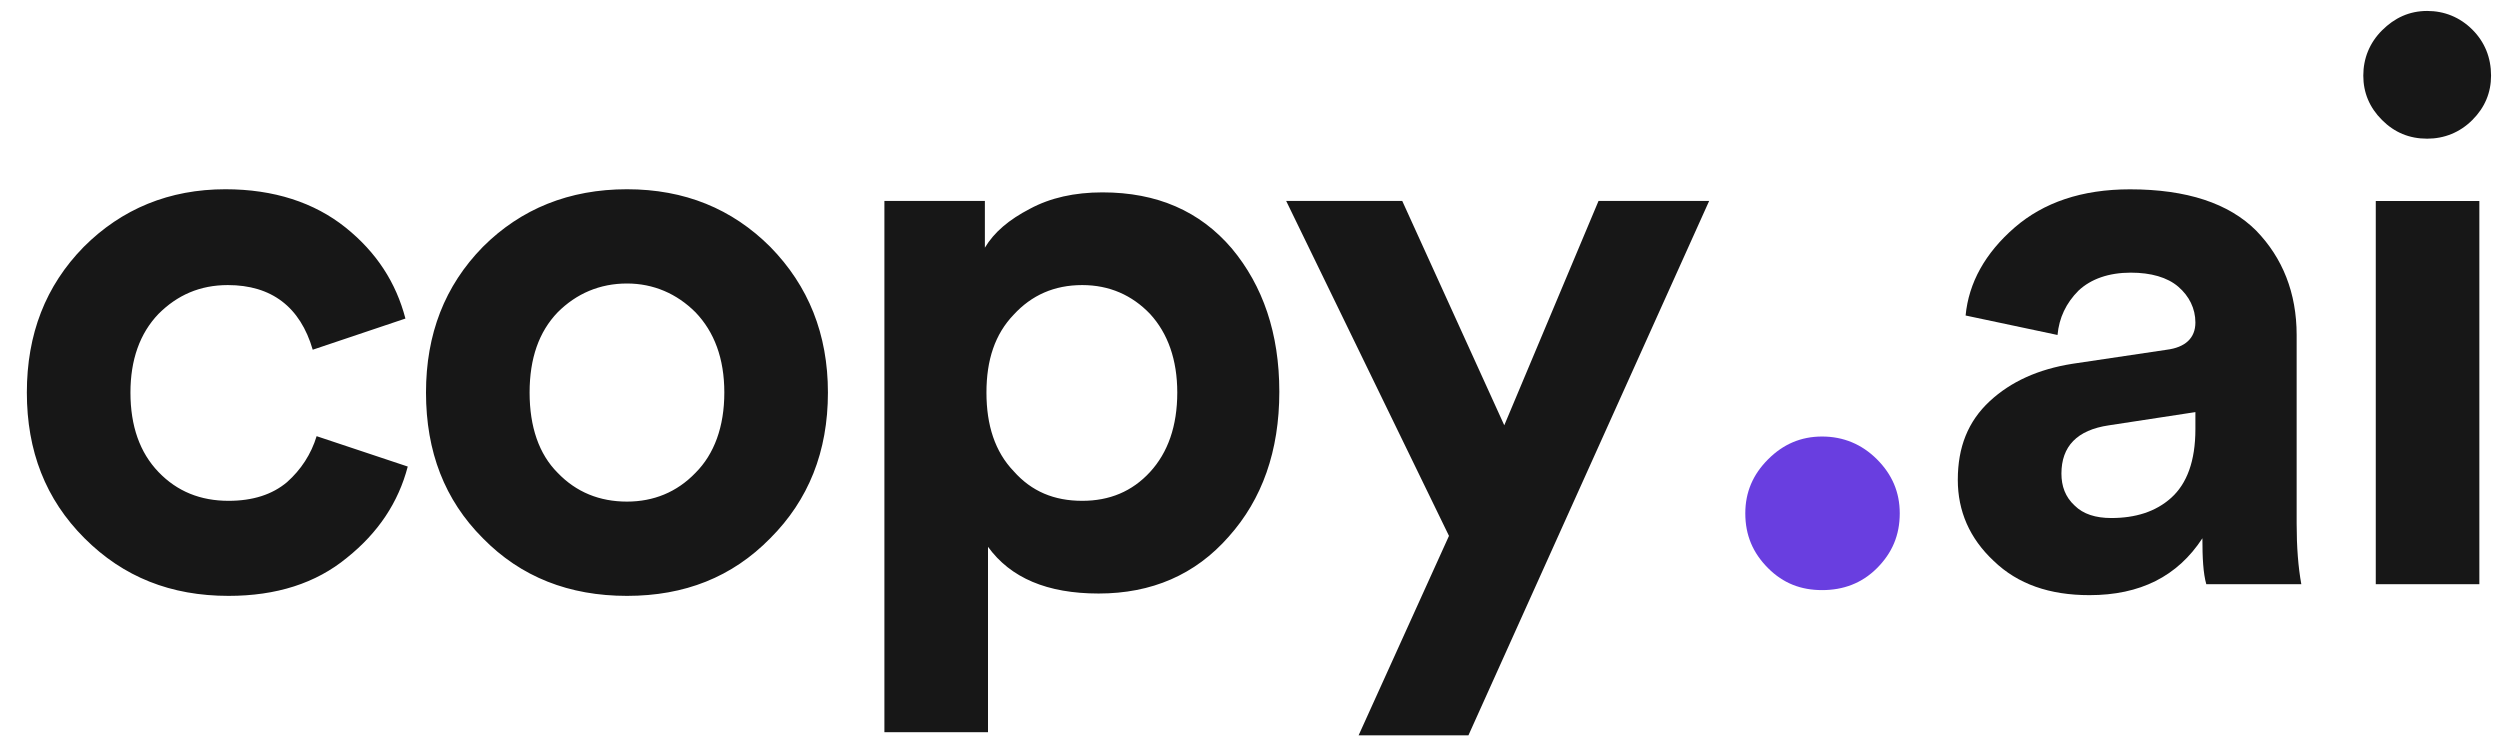 <svg width="100" height="30" viewBox="0 0 100 30" fill="none" xmlns="http://www.w3.org/2000/svg">
<g clip-path="url(#clip0_3845_18406)">
<path d="M9.113 11.403C10.858 11.403 12.011 12.275 12.509 13.989L16.217 12.742C15.843 11.309 15.064 10.094 13.818 9.097C12.571 8.1 10.951 7.57 9.019 7.57C6.776 7.57 4.875 8.349 3.349 9.876C1.822 11.434 1.074 13.366 1.074 15.702C1.074 18.039 1.822 19.971 3.38 21.529C4.938 23.087 6.838 23.835 9.144 23.835C11.045 23.835 12.634 23.336 13.88 22.308C15.126 21.311 15.936 20.096 16.31 18.662L12.665 17.447C12.447 18.164 12.042 18.787 11.481 19.286C10.889 19.784 10.11 20.033 9.144 20.033C8.022 20.033 7.088 19.66 6.34 18.881C5.592 18.102 5.218 17.042 5.218 15.702C5.218 14.394 5.592 13.335 6.34 12.556C7.088 11.808 7.991 11.403 9.113 11.403ZM25.079 20.064C23.988 20.064 23.053 19.691 22.306 18.912C21.558 18.164 21.184 17.073 21.184 15.702C21.184 14.332 21.558 13.272 22.306 12.493C23.053 11.745 23.988 11.34 25.079 11.34C26.138 11.34 27.073 11.745 27.821 12.493C28.568 13.272 28.973 14.332 28.973 15.702C28.973 17.073 28.568 18.164 27.821 18.912C27.073 19.691 26.138 20.064 25.079 20.064ZM25.079 7.57C22.773 7.57 20.841 8.349 19.314 9.876C17.788 11.434 17.04 13.366 17.04 15.702C17.04 18.07 17.788 20.002 19.314 21.529C20.841 23.087 22.773 23.835 25.079 23.835C27.384 23.835 29.285 23.087 30.812 21.529C32.338 20.002 33.117 18.07 33.117 15.702C33.117 13.366 32.338 11.434 30.812 9.876C29.285 8.349 27.384 7.57 25.079 7.57ZM39.52 29.287V21.872C40.423 23.118 41.888 23.741 43.944 23.741C46.063 23.741 47.808 22.993 49.148 21.467C50.487 19.971 51.173 18.039 51.173 15.671C51.173 13.335 50.519 11.434 49.272 9.938C47.995 8.443 46.281 7.695 44.1 7.695C42.978 7.695 42.013 7.913 41.202 8.349C40.361 8.785 39.769 9.284 39.395 9.907V8.038H35.376V29.287H39.52ZM47.091 15.702C47.091 17.042 46.717 18.102 46.001 18.881C45.284 19.66 44.38 20.033 43.29 20.033C42.168 20.033 41.265 19.66 40.548 18.849C39.8 18.07 39.458 17.011 39.458 15.702C39.458 14.394 39.8 13.366 40.548 12.587C41.265 11.808 42.168 11.403 43.29 11.403C44.38 11.403 45.284 11.808 46.001 12.556C46.717 13.335 47.091 14.394 47.091 15.702ZM58.738 29.412L68.366 8.038H63.941L60.171 17.011L56.09 8.038H51.447L57.959 21.435L54.345 29.412H58.738Z" fill="#171717"/>
<path d="M69.812 20.533C69.812 21.41 70.116 22.119 70.724 22.727C71.331 23.334 72.04 23.604 72.884 23.604C73.728 23.604 74.471 23.334 75.078 22.727C75.686 22.119 75.99 21.41 75.99 20.533C75.99 19.689 75.686 18.98 75.078 18.372C74.471 17.765 73.728 17.461 72.884 17.461C72.04 17.461 71.331 17.765 70.724 18.372C70.116 18.98 69.812 19.689 69.812 20.533Z" fill="#693EE0"/>
<path d="M78.312 19.194C78.312 20.441 78.78 21.531 79.746 22.435C80.712 23.369 81.989 23.806 83.578 23.806C85.603 23.806 87.099 23.058 88.096 21.531C88.096 22.31 88.127 22.933 88.252 23.369H92.053C91.928 22.684 91.866 21.874 91.866 20.939V13.399C91.866 11.717 91.305 10.315 90.246 9.224C89.155 8.133 87.473 7.573 85.198 7.573C83.267 7.573 81.74 8.102 80.587 9.099C79.403 10.127 78.749 11.312 78.624 12.62L82.301 13.399C82.363 12.714 82.643 12.122 83.142 11.623C83.64 11.156 84.357 10.906 85.23 10.906C86.04 10.906 86.694 11.093 87.13 11.467C87.566 11.841 87.816 12.34 87.816 12.9C87.816 13.524 87.41 13.898 86.663 13.991L82.893 14.552C81.522 14.77 80.431 15.268 79.59 16.047C78.718 16.858 78.312 17.886 78.312 19.194ZM84.451 20.721C83.827 20.721 83.329 20.565 82.986 20.223C82.612 19.88 82.457 19.444 82.457 18.945C82.457 17.855 83.08 17.2 84.357 17.013L87.816 16.484V17.169C87.816 18.447 87.473 19.35 86.85 19.911C86.227 20.472 85.416 20.721 84.451 20.721ZM99.174 23.369V8.04H95.031V23.369H99.174ZM94.532 3.024C94.532 3.709 94.781 4.301 95.28 4.8C95.778 5.298 96.37 5.547 97.087 5.547C97.772 5.547 98.395 5.298 98.894 4.8C99.393 4.301 99.642 3.709 99.642 3.024C99.642 2.307 99.393 1.684 98.894 1.185C98.395 0.687 97.772 0.438 97.087 0.438C96.37 0.438 95.778 0.718 95.28 1.216C94.781 1.715 94.532 2.338 94.532 3.024Z" fill="#171717"/>
</g>
<defs>
<clipPath id="clip0_3845_18406">
<rect width="99.964" height="29.859" fill="white" transform="translate(0.016)"/>
</clipPath>
</defs>
</svg>
